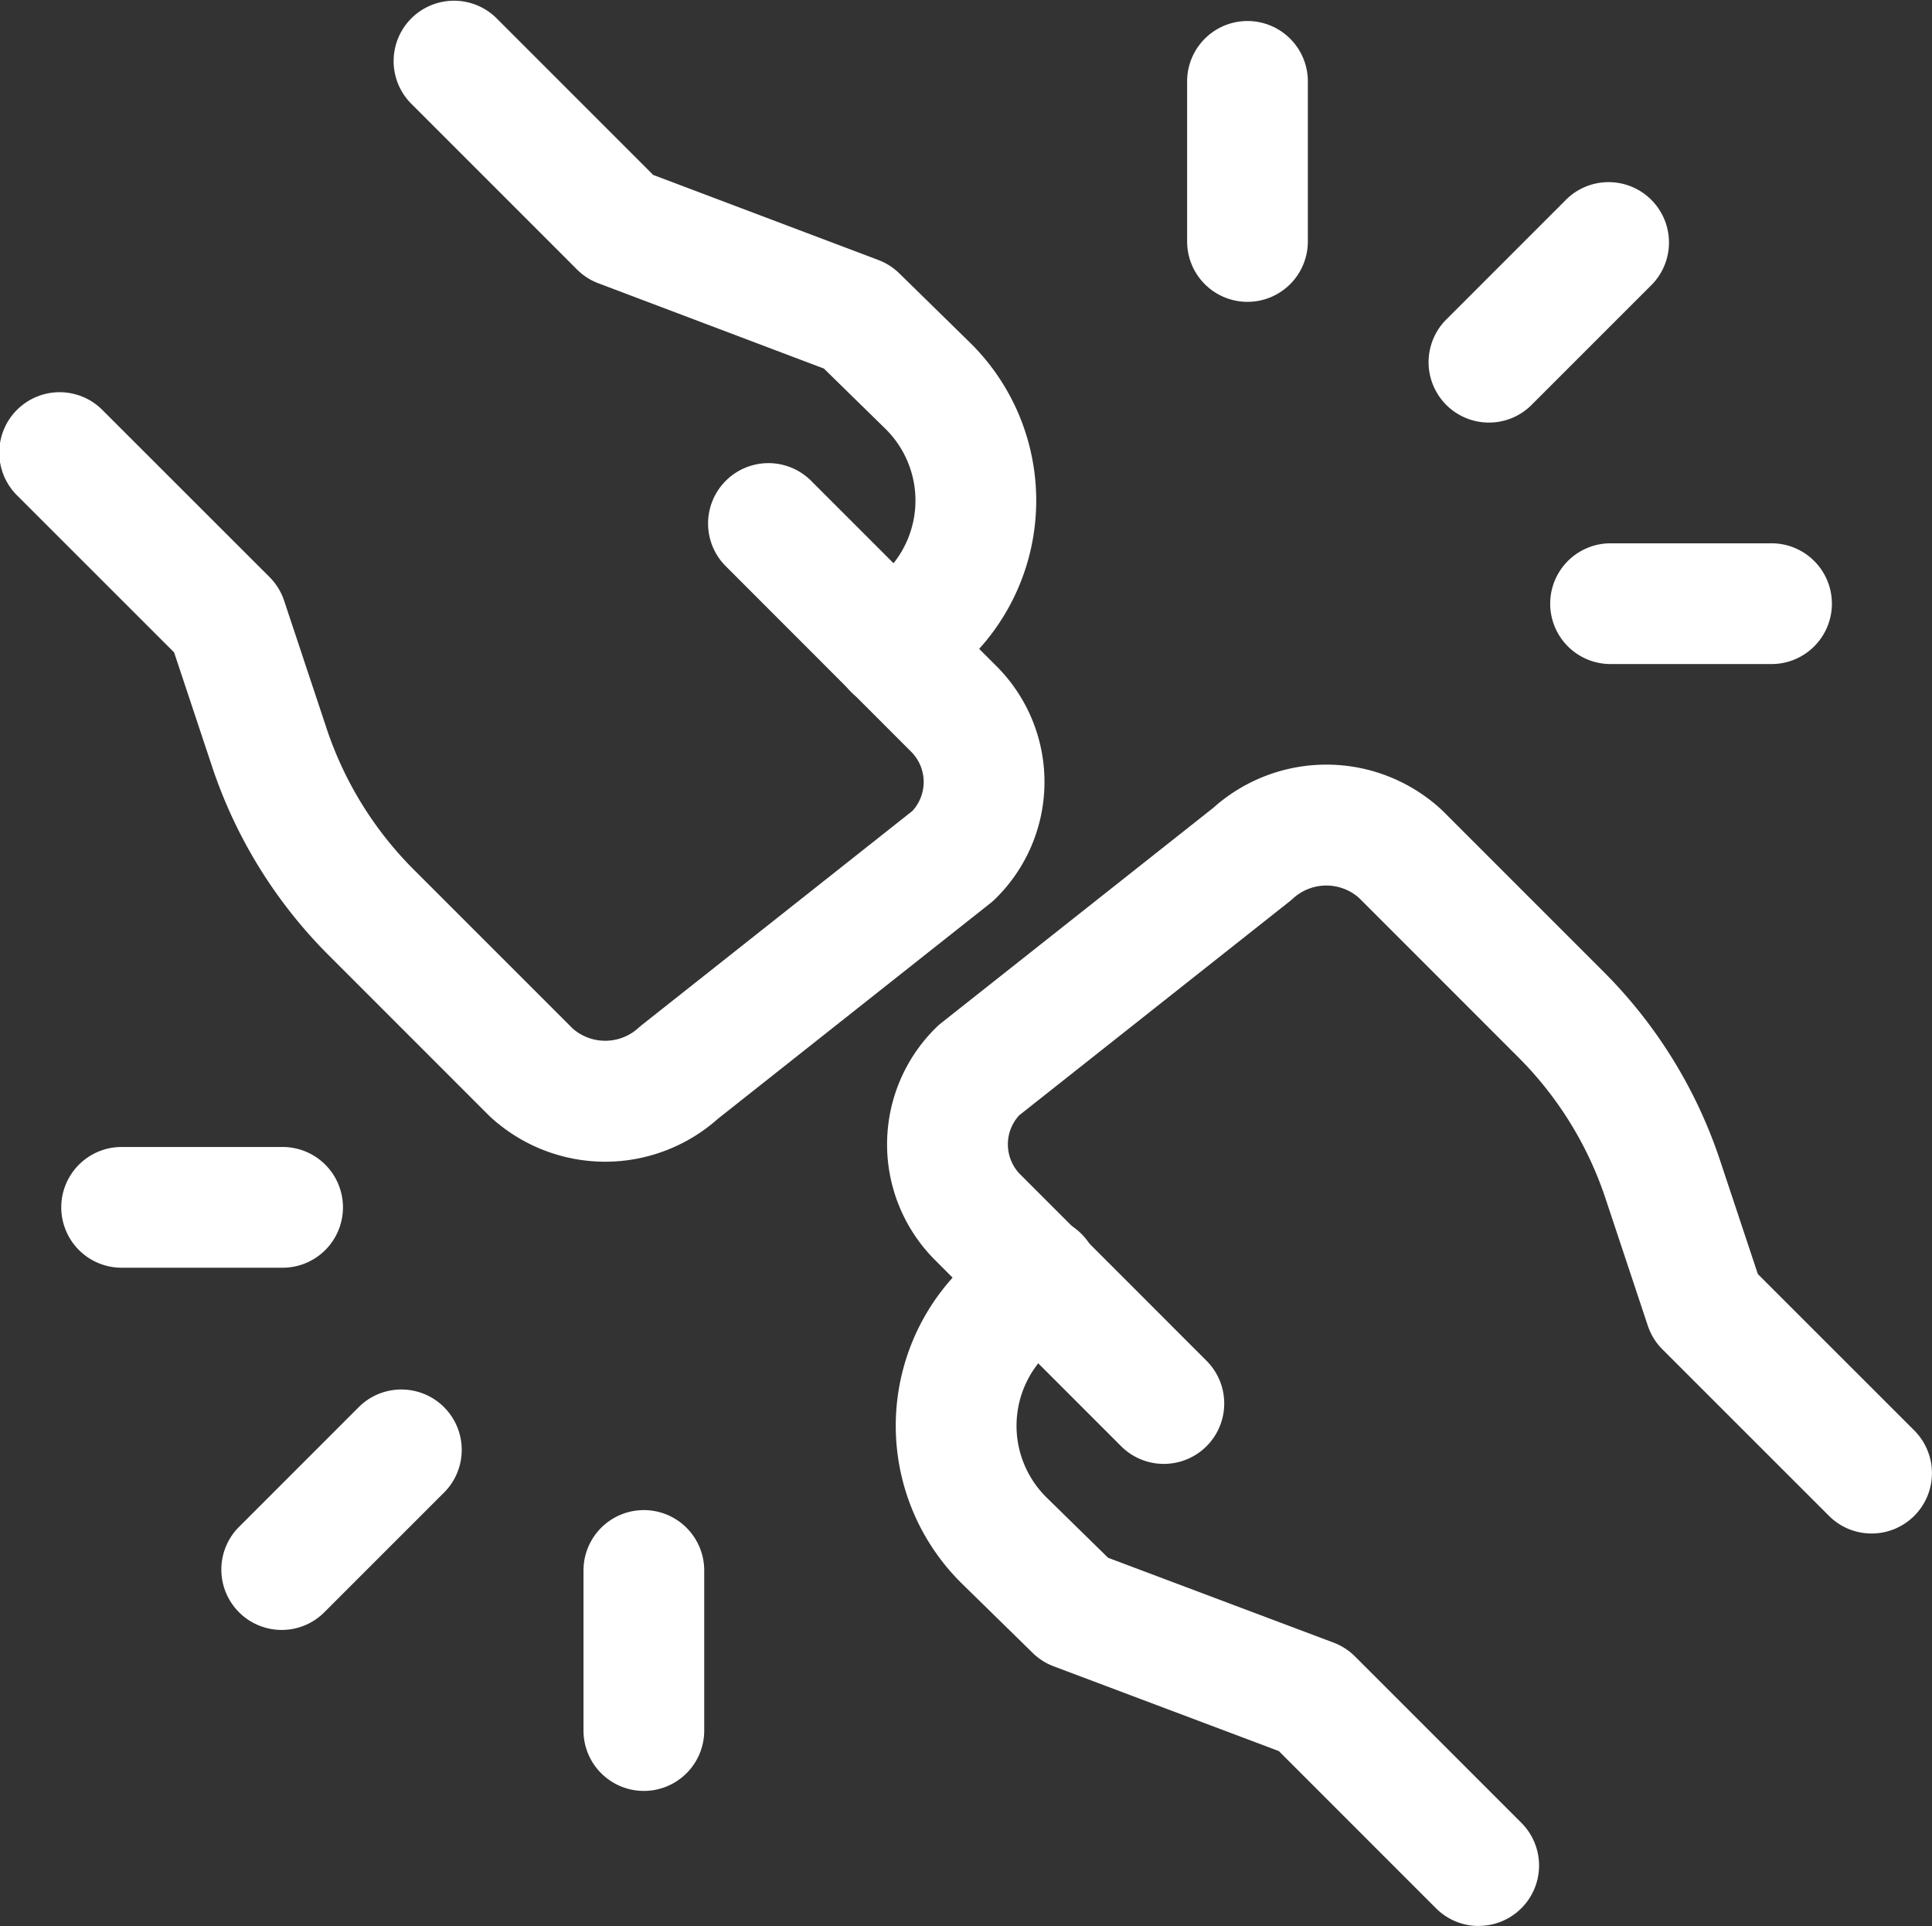 <svg xmlns="http://www.w3.org/2000/svg" viewBox="0 0 143.472 143.011"><rect x="0" y="0" width="143.472" height="143.011" fill="#333333" stroke="none"/><g transform="translate(0 -0.034)"><path d="M84.134,66.626a4.468,4.468,0,0,1-3.169-1.312L68.6,52.954A4.483,4.483,0,0,1,67.514,51.2l-3.162-9.509a26.728,26.728,0,0,0-6.433-10.406L46.054,19.417a3.666,3.666,0,0,0-4.889.057q-.114.1-.234.2l-20.1,15.9a3.179,3.179,0,0,0,.124,4.434l.046.045L34.744,53.8A4.483,4.483,0,1,1,28.4,60.143L14.678,46.417a12.145,12.145,0,0,1,.026-17.4,4.5,4.5,0,0,1,.342-.3L35.26,12.728a12.594,12.594,0,0,1,16.89.114q.079.072.154.147L64.257,24.942a35.738,35.738,0,0,1,8.6,13.916l2.828,8.505L87.3,58.973a4.483,4.483,0,0,1-3.169,7.653Z" transform="translate(54.855 47.277)" fill="#fff"/><path d="M54.42,67.817a4.468,4.468,0,0,1-3.17-1.313L39.575,54.829,22.856,48.536a4.482,4.482,0,0,1-1.557-.993l-5.236-5.128a16.436,16.436,0,0,1-.116-23.365l2.6-2.591a4.483,4.483,0,1,1,6.332,6.347l-2.594,2.588a7.471,7.471,0,0,0,.055,10.617L26.9,40.478l16.742,6.3A4.483,4.483,0,0,1,45.23,47.8l12.36,12.36a4.483,4.483,0,0,1-3.17,7.652Z" transform="translate(55.39 75.228)" fill="#fff"/><path d="M44.945,62a12.613,12.613,0,0,1-8.508-3.308q-.079-.072-.154-.147L24.329,46.588A35.749,35.749,0,0,1,15.756,32.68l-2.827-8.5L1.314,12.569A4.483,4.483,0,1,1,7.651,6.228l12.366,12.36A4.483,4.483,0,0,1,21.1,20.344l3.162,9.509a26.734,26.734,0,0,0,6.409,10.4l11.86,11.86a3.666,3.666,0,0,0,4.889-.057q.114-.1.234-.2l20.1-15.9a3.18,3.18,0,0,0-.124-4.433l-.046-.045L53.842,17.726a4.483,4.483,0,0,1,6.339-6.339L73.911,25.116a12.145,12.145,0,0,1-.029,17.393,4.486,4.486,0,0,1-.342.3L53.326,58.8A12.607,12.607,0,0,1,44.945,62Z" transform="translate(0 24.296)" fill="#fff"/><path d="M42.075,52.725a4.483,4.483,0,0,1-3.166-7.656L41.5,42.481a7.471,7.471,0,0,0-.055-10.617L36.886,27.4,20.14,21.07a4.483,4.483,0,0,1-1.586-1.024L6.195,7.686a4.483,4.483,0,0,1,6.339-6.339L24.211,13.024l16.722,6.317a4.483,4.483,0,0,1,1.553.991l5.236,5.128a16.436,16.436,0,0,1,.116,23.365l-2.6,2.591A4.469,4.469,0,0,1,42.075,52.725Z" transform="translate(24.296 0)" fill="#fff"/><path d="M3.733,17.18A4.483,4.483,0,0,1,.563,9.528L9.528.563A4.483,4.483,0,0,1,15.867,6.9L6.9,15.867A4.469,4.469,0,0,1,3.733,17.18Z" transform="translate(106.837 14.232)" fill="#fff"/><path d="M3.733,20.169A4.483,4.483,0,0,1-.75,15.686V3.733a4.483,4.483,0,0,1,8.965,0V15.686A4.483,4.483,0,0,1,3.733,20.169Z" transform="translate(88.907 2.278)" fill="#fff"/><path d="M15.686,8.215H3.733a4.483,4.483,0,0,1,0-8.965H15.686a4.483,4.483,0,1,1,0,8.965Z" transform="translate(115.802 41.127)" fill="#fff"/><path d="M3.733,17.18A4.483,4.483,0,0,1,.563,9.528L9.528.563A4.483,4.483,0,0,1,15.867,6.9L6.9,15.867A4.469,4.469,0,0,1,3.733,17.18Z" transform="translate(17.186 103.883)" fill="#fff"/><path d="M3.733,20.169A4.483,4.483,0,0,1-.75,15.686V3.733a4.483,4.483,0,0,1,8.965,0V15.686A4.483,4.483,0,0,1,3.733,20.169Z" transform="translate(44.081 112.848)" fill="#fff"/><path d="M15.686,8.215H3.733a4.483,4.483,0,0,1,0-8.965H15.686a4.483,4.483,0,1,1,0,8.965Z" transform="translate(5.233 85.952)" fill="#fff"/></g></svg>